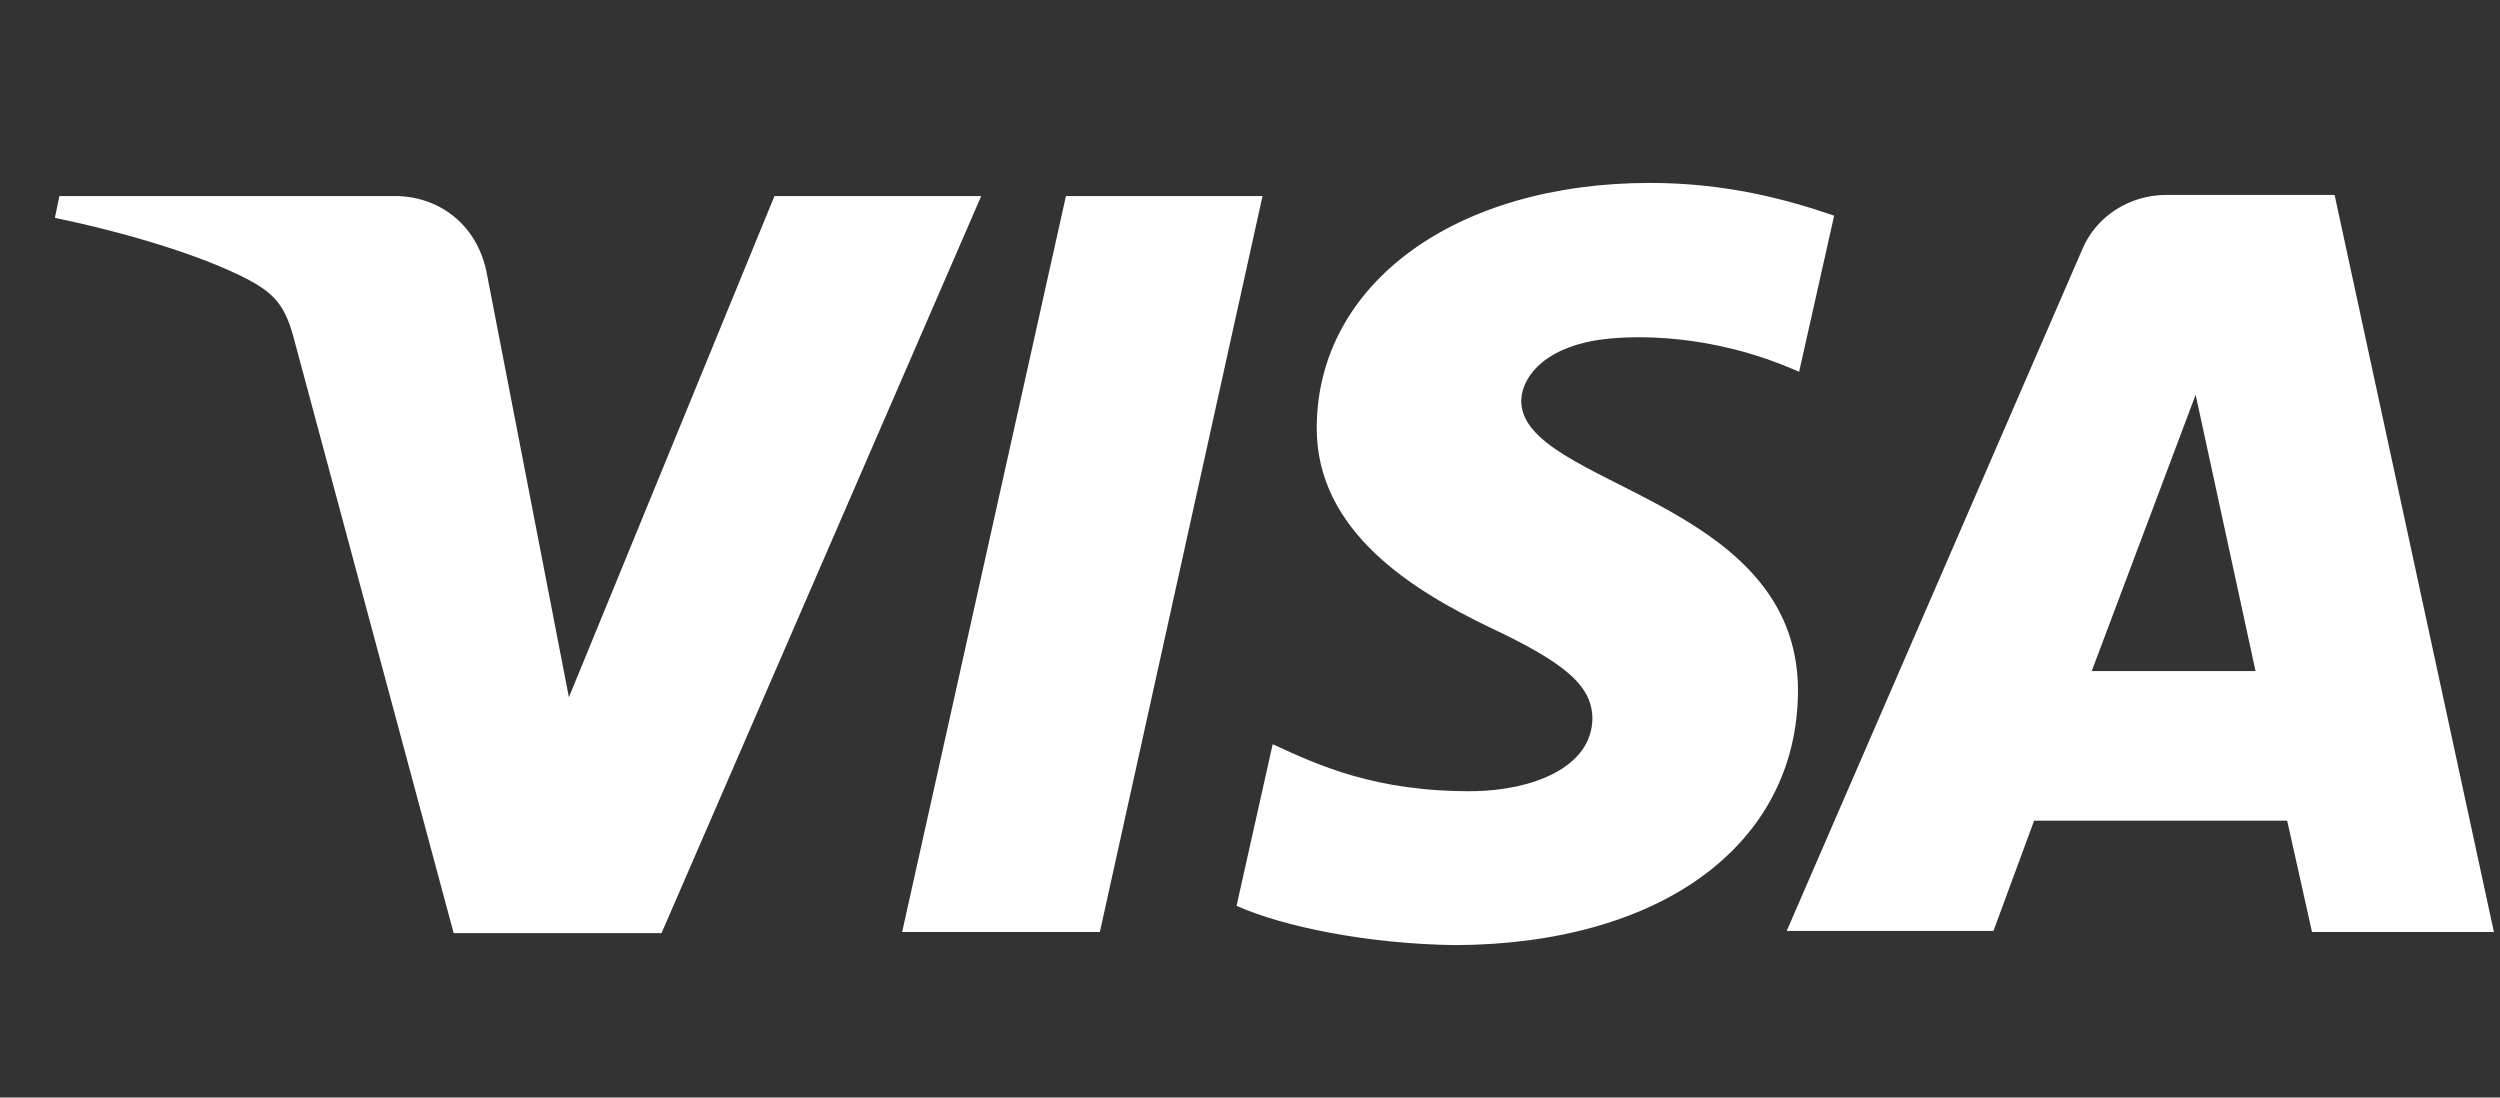 <?xml version="1.0" encoding="UTF-8"?> <svg xmlns="http://www.w3.org/2000/svg" viewBox="0 0 82 36" fill="none"><rect x="0" y="0" width="82" height="36" fill="#333333" stroke="none"/> <path d="M32.184 6.43L21.698 30.606H14.88L9.692 11.301C9.396 10.119 9.099 9.689 8.173 9.188C6.617 8.364 4.06 7.612 1.8 7.146L1.948 6.43H12.953C14.361 6.43 15.621 7.325 15.954 8.901L18.66 22.87L25.403 6.43H32.184ZM58.974 22.691C59.011 16.315 49.859 15.957 49.896 13.127C49.933 12.268 50.785 11.337 52.638 11.122C53.565 11.014 56.121 10.907 59.011 12.196L60.16 7.074C58.604 6.537 56.603 6 54.12 6C47.747 6 43.226 9.295 43.189 13.987C43.152 17.461 46.413 19.395 48.859 20.577C51.378 21.759 52.231 22.512 52.231 23.586C52.194 25.198 50.23 25.914 48.377 25.95C45.116 25.986 43.226 25.09 41.744 24.41L40.559 29.711C42.078 30.391 44.857 30.964 47.747 31C54.491 30.964 58.937 27.705 58.974 22.691ZM75.834 30.57H81.8L76.575 6.394H71.054C69.831 6.394 68.757 7.11 68.312 8.149L58.604 30.534H65.385L66.719 26.917H75.019L75.834 30.57ZM68.609 22.01L72.017 12.948L73.981 22.01H68.609ZM41.411 6.43L36.075 30.57H29.59L34.963 6.43H41.411Z" fill="white"></path> </svg> 